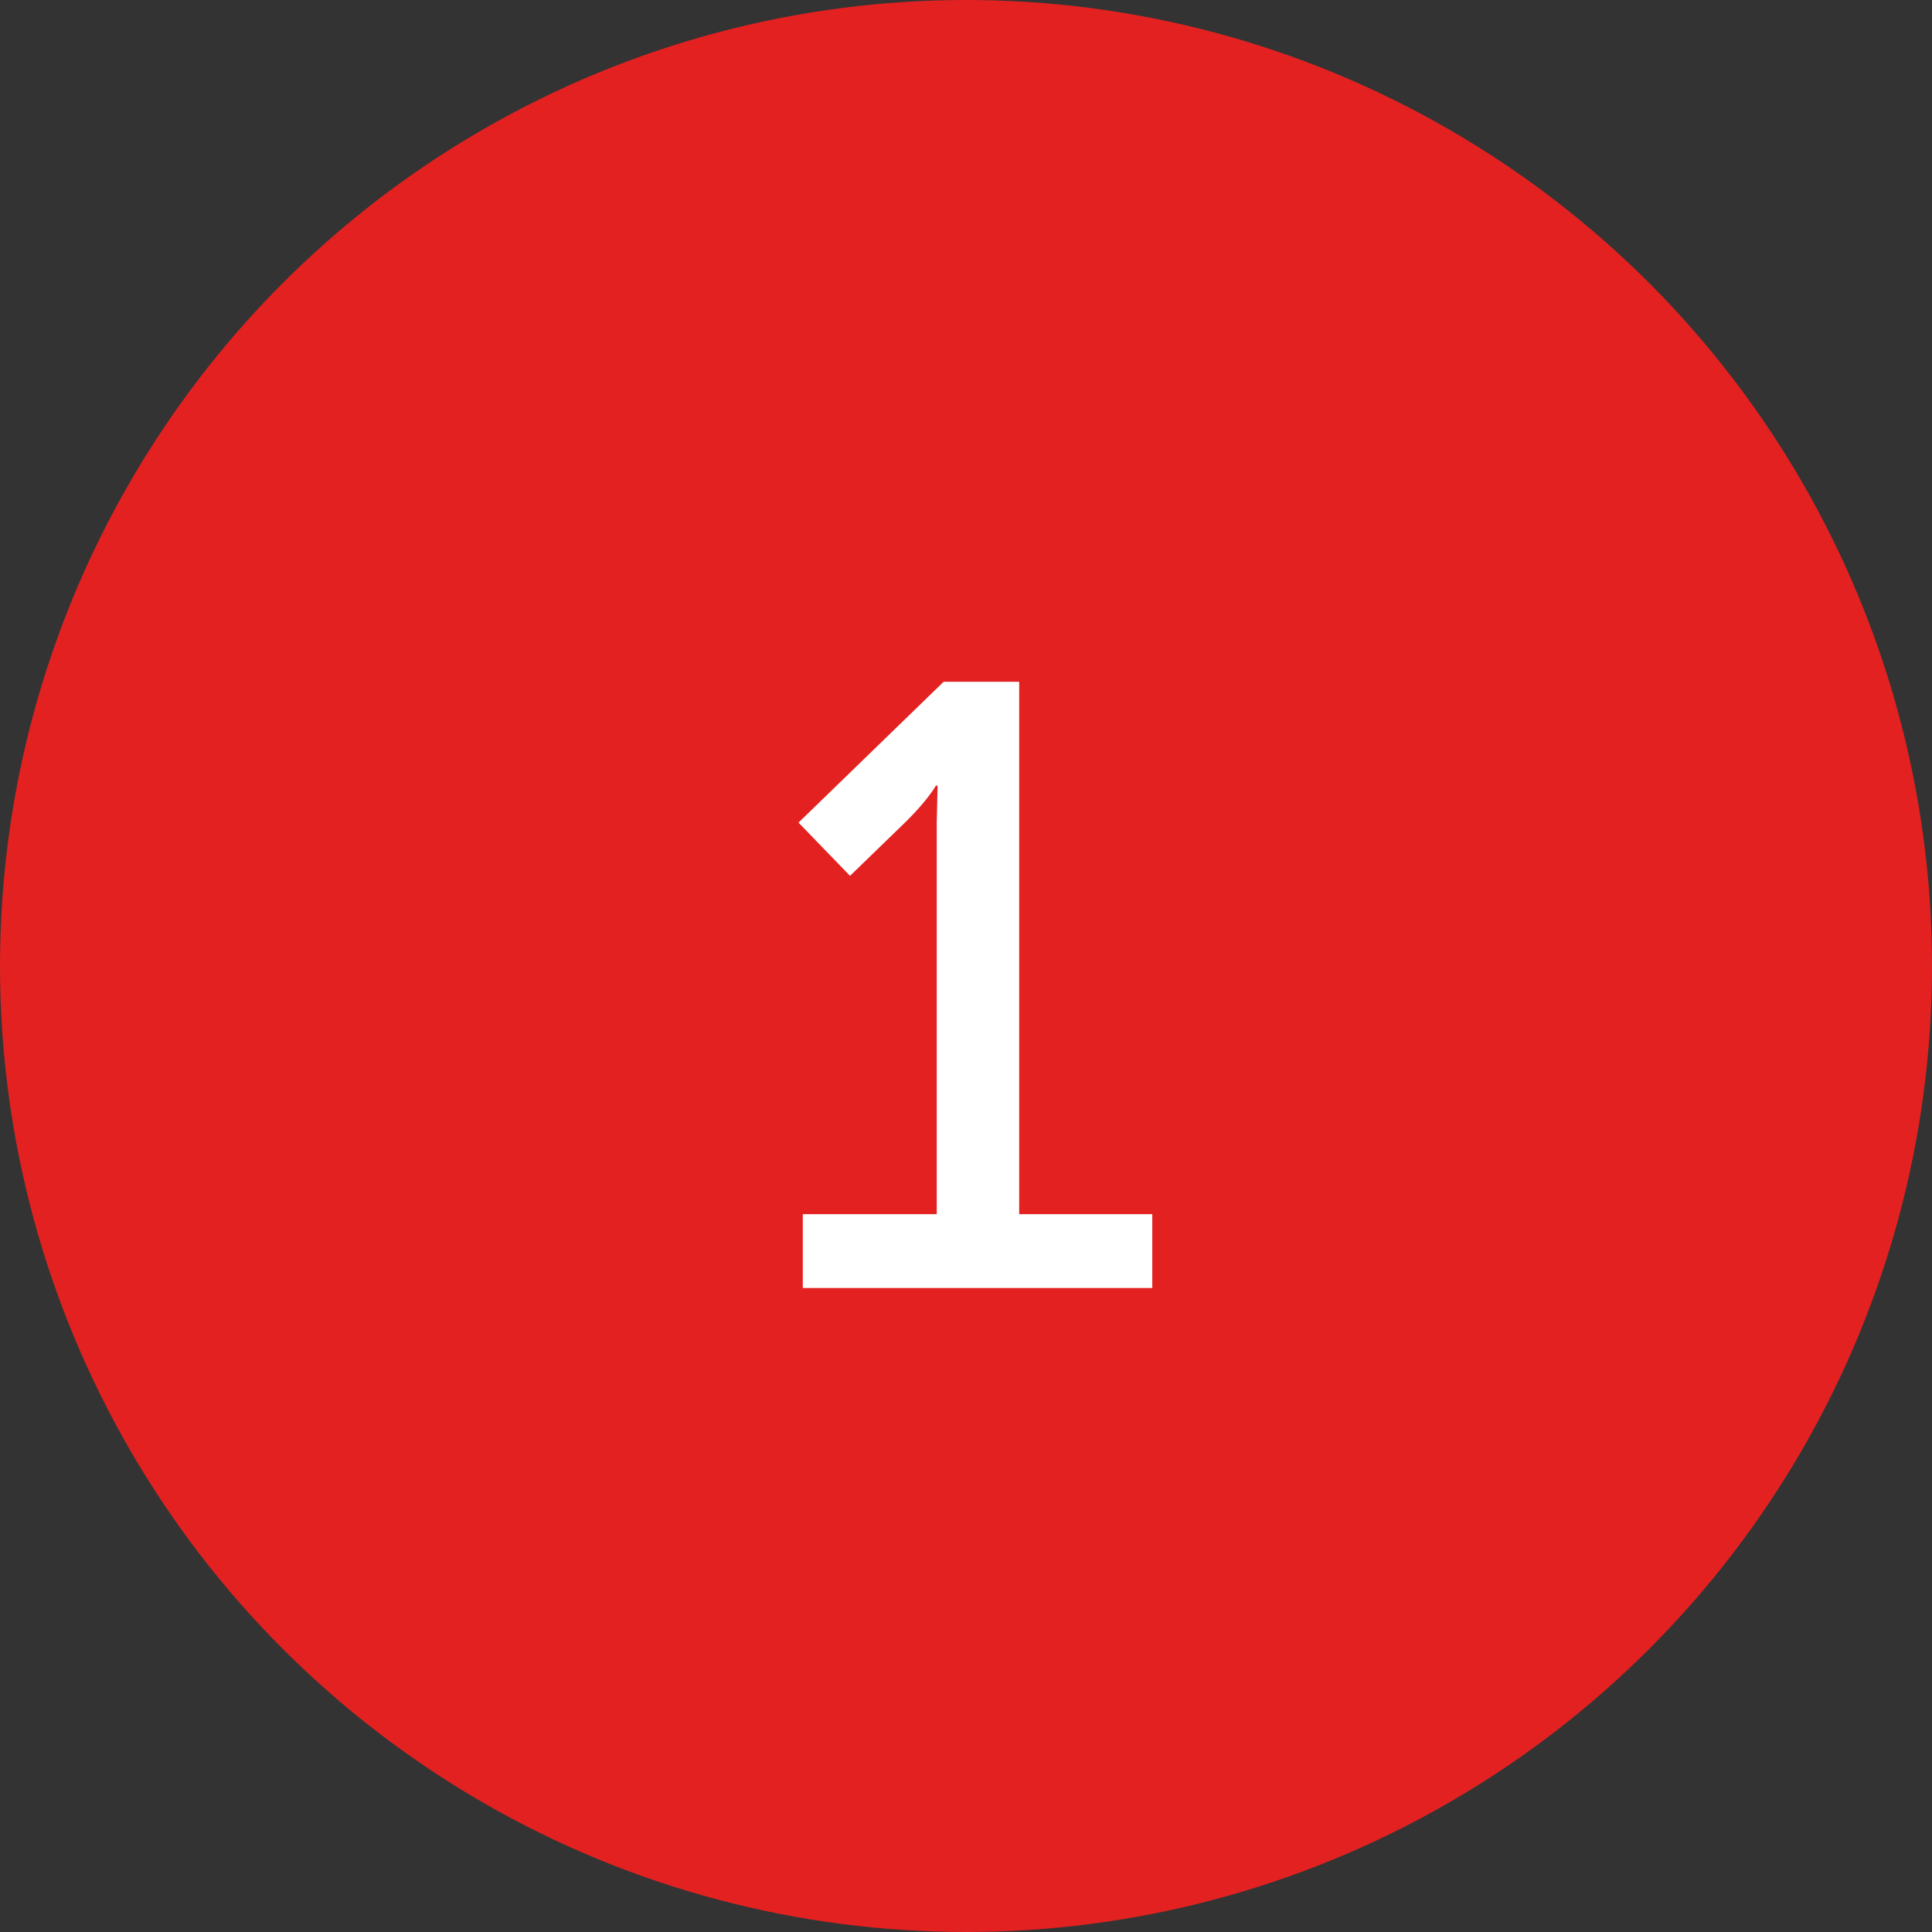 <svg width="36" height="36" viewBox="0 0 36 36" fill="none" xmlns="http://www.w3.org/2000/svg">
<rect x="0" y="0" width="36" height="36" fill="#333333" stroke="none"/>
<circle cx="18" cy="18" r="18" fill="#E32121"/>
<path d="M14.959 24V22.624H17.455V15.328L17.471 14.64H17.439C17.343 14.8 17.167 15.024 16.895 15.296L15.839 16.32L14.879 15.328L17.583 12.704H18.991V22.624H21.471V24H14.959Z" fill="white"/>
</svg>
